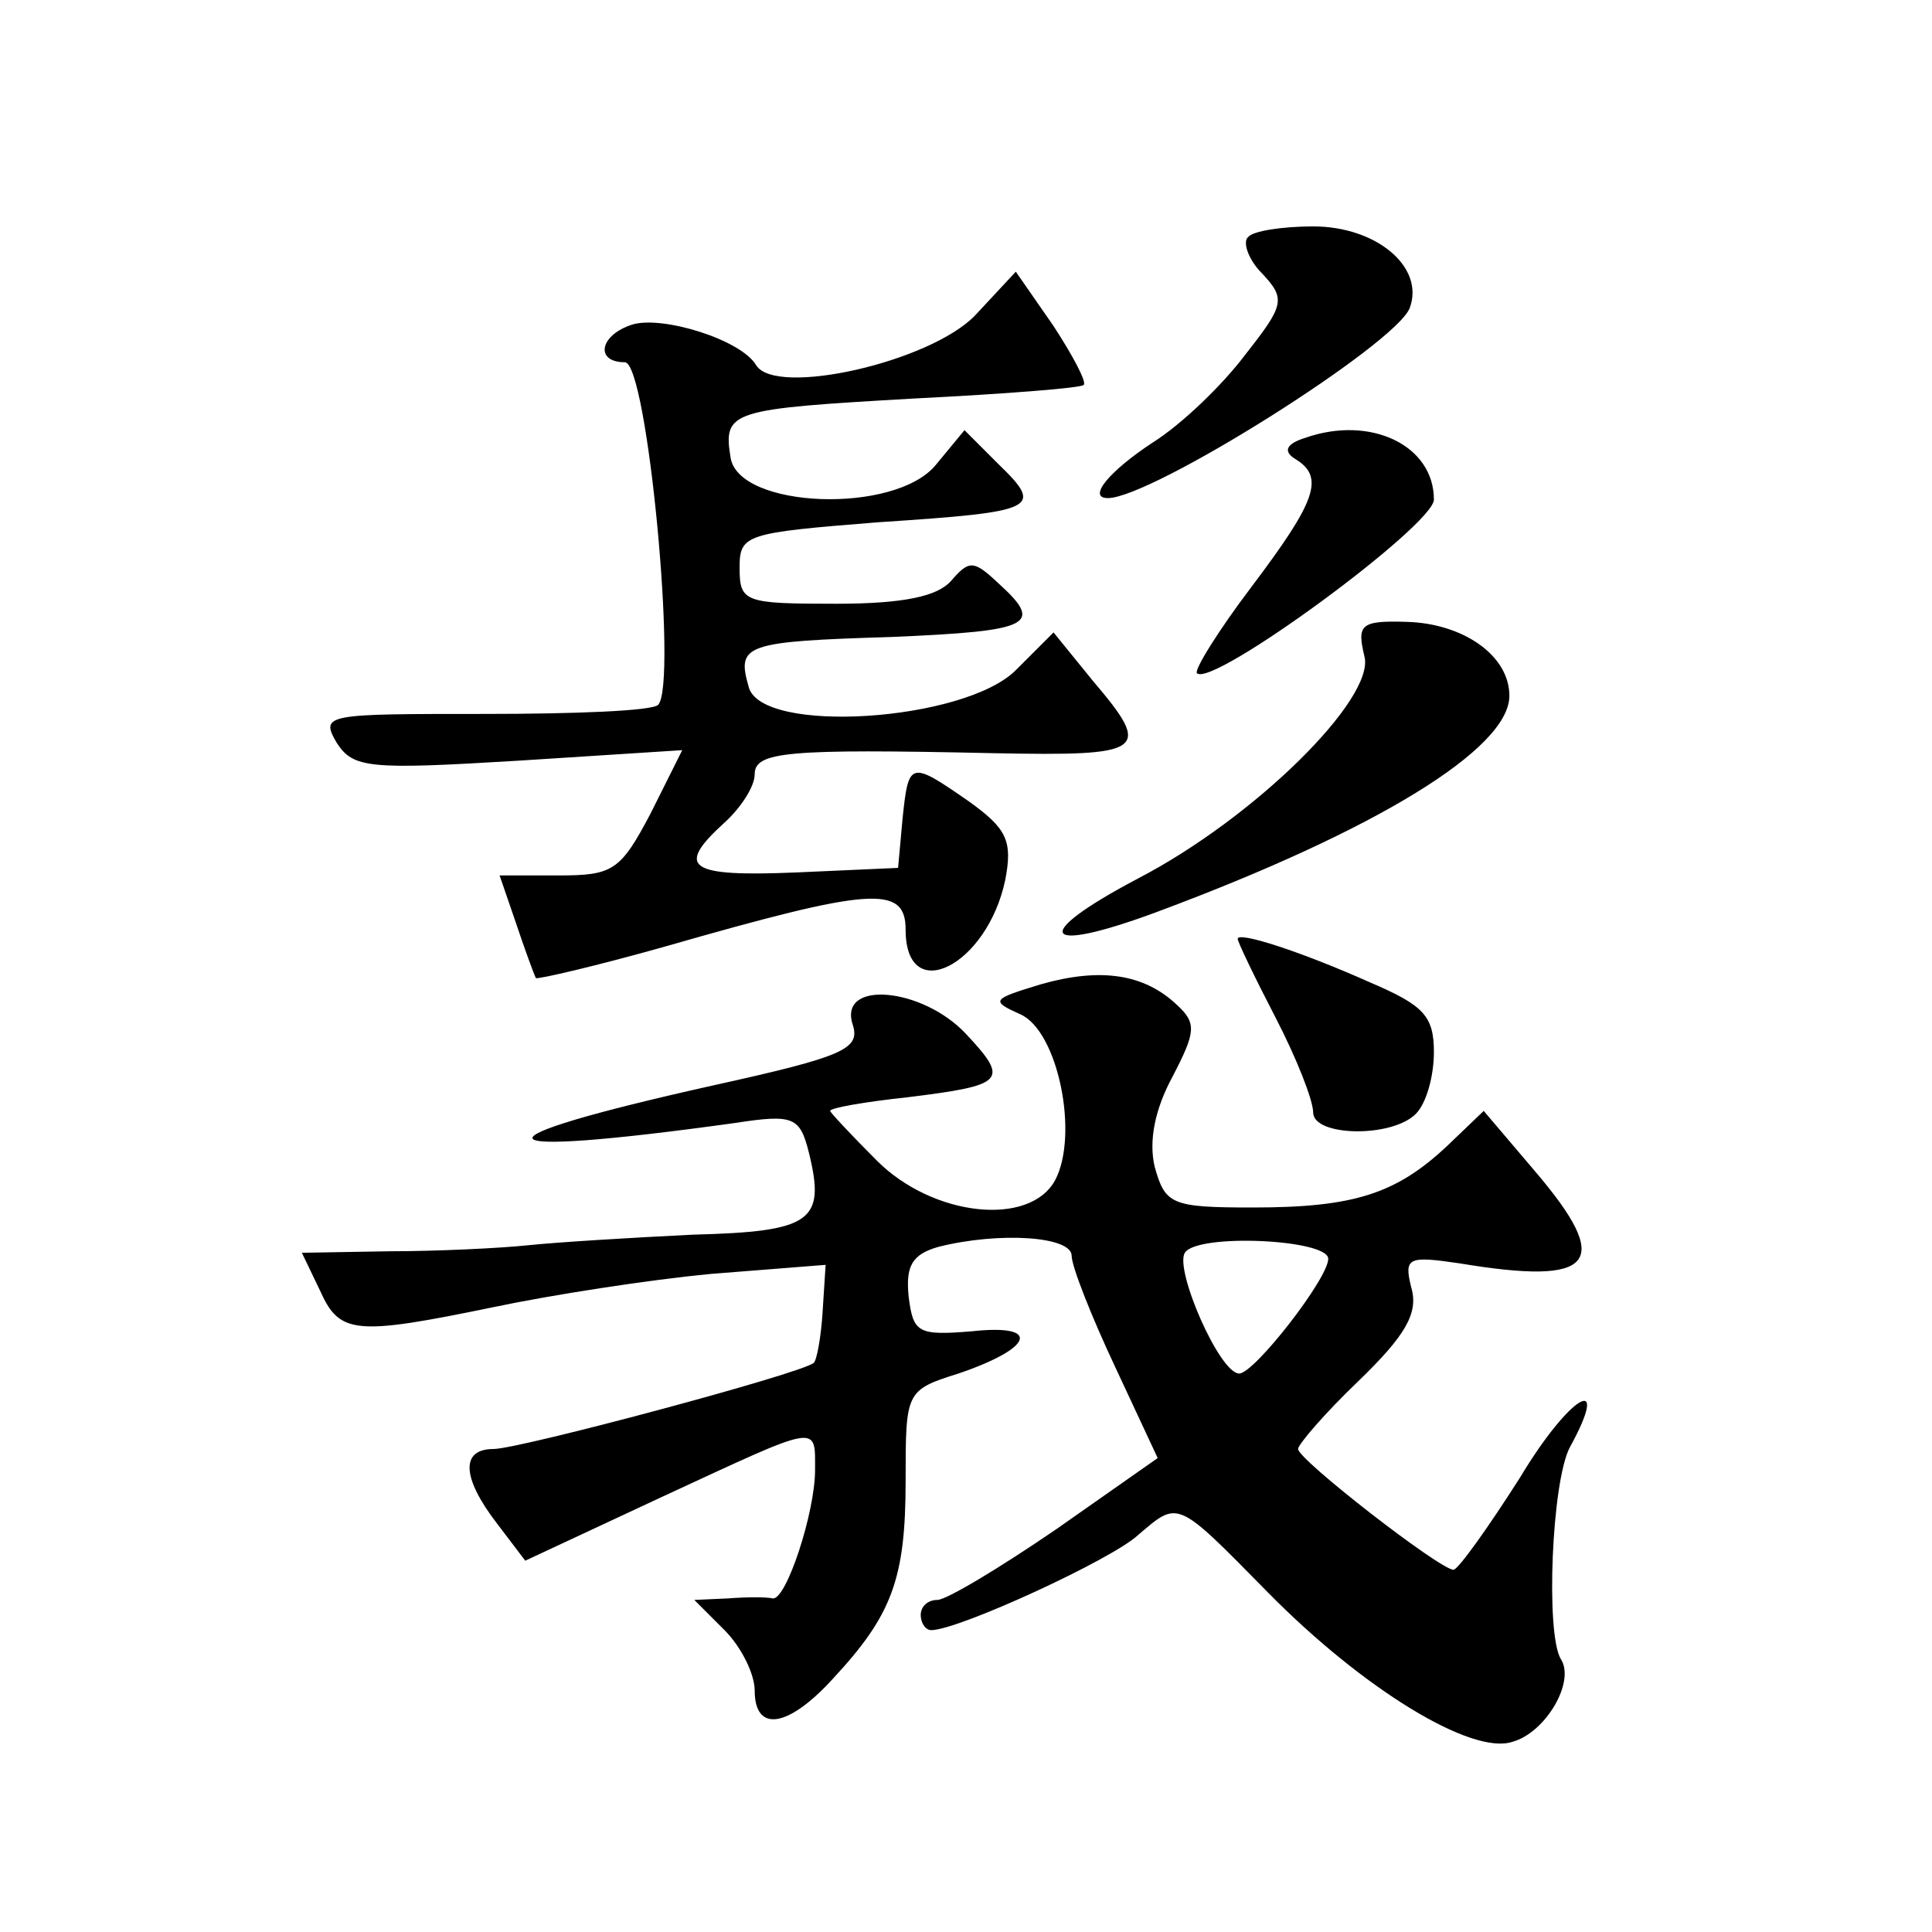 <?xml version="1.0" standalone="no"?>
<!DOCTYPE svg PUBLIC "-//W3C//DTD SVG 20010904//EN"
 "http://www.w3.org/TR/2001/REC-SVG-20010904/DTD/svg10.dtd">
<svg version="1.0" xmlns="http://www.w3.org/2000/svg"
 width="128pt" height="128pt" viewBox="0 0 128 128"
 preserveAspectRatio="xMidYMid meet">
<g transform="translate(0,128) scale(0.1,-0.1)"
fill="#0" stroke="none">
<path d="M827 1123 c-4 -3 0 -15 9 -24 16 -17 15 -21 -11 -54 -15 -20 -42 -46 -61
-58 -29 -19 -44 -37 -30 -37 29 0 191 102 200 126 10 27 -22 54 -64 54 -20 0 -40
-3 -43 -7z M646 1071 c-30 -31 -132 -54 -145 -33 -10 17 -62 33 -82 27 -22 -7 -25
-25 -5 -25 15 0 35 -214 22 -227 -4 -4 -55 -6 -115 -6 -105 0 -109 0 -98 -19 11
-17 21 -18 120 -12 l109 7 -21 -42 c-20 -38 -25 -41 -61 -41 l-39 0 11 -32 c6 -18
12 -34 13 -36 1 -1 40 8 86 21 136 39 159 41 159 11 0 -51 54 -24 66 33 5 26 1
34 -24 52 -39 27 -40 27 -44 -11 l-3 -33 -67 -3 c-72 -3 -81 3 -48 33 11 10 20
24 20 32 0 15 21 17 158 14 101 -2 106 1 66 48 l-26 32 -25 -25 c-34 -34 -169 -43
-177 -11 -8 28 -3 30 95 33 93 4 101 8 70 36 -16 15 -19 15 -31 1 -9 -10 -31 -15
-76 -15 -61 0 -64 1 -64 24 0 22 4 23 92 30 106 7 110 9 79 39 l-22 22 -19 -23
c-27 -33 -131 -29 -136 5 -5 31 0 32 122 39 60 3 111 7 112 9 2 2 -7 19 -20 39
l-25 36 -27 -29z M865 990 c-13 -4 -15 -9 -7 -14 20 -12 14 -28 -29 -85 -22 -29
-38 -55 -36 -57 10 -10 157 98 157 115 0 36 -42 56 -85 41z M904 845 c7 -28 -73
-107 -150 -147 -72 -38 -65 -51 13 -22 145 54 233 108 233 143 0 27 -31 48 -68
49 -31 1 -33 -2 -28 -23z M820 658 c0 -2 11 -25 25 -52 14 -27 25 -55 25 -63 0
-16 52 -17 68 -1 7 7 12 25 12 41 0 24 -7 31 -42 46 -47 21 -88 34 -88 29z M690
628 c-33 -10 -34 -11 -14 -20 25 -11 39 -80 23 -110 -17 -31 -81 -24 -118 13 -17
17 -31 32 -31 33 0 2 23 6 51 9 65 8 68 11 39 42 -29 31 -85 36 -75 6 5 -16 -6
-21 -92 -40 -166 -37 -159 -49 14 -25 39 6 43 4 49 -20 11 -45 2 -52 -77 -54 -41
-2 -90 -5 -109 -7 -19 -2 -61 -4 -92 -4 l-58 -1 12 -25 c13 -29 23 -30 115 -11
38 8 102 18 144 22 l76 6 -2 -31 c-1 -17 -4 -33 -6 -34 -8 -7 -195 -57 -212 -57
-22 0 -21 -19 2 -49 l19 -25 90 42 c106 49 102 49 102 18 0 -28 -19 -86 -28 -85
-4 1 -17 1 -30 0 l-22 -1 20 -20 c11 -11 20 -29 20 -40 0 -28 22 -25 52 8 39 42
48 66 48 131 0 59 0 60 35 71 50 17 55 33 9 28 -36 -3 -39 -1 -42 23 -2 20 2 28
20 33 40 10 88 7 88 -6 0 -7 13 -40 29 -74 l28 -60 -67 -47 c-38 -26 -73 -47 -79
-47 -6 0 -11 -4 -11 -10 0 -5 3 -10 7 -10 18 0 120 47 137 63 27 23 25 24 86 -38
63 -64 135 -108 162 -99 22 6 42 40 32 55 -10 17 -6 117 6 140 28 51 0 35 -33 -20
-21 -33 -41 -61 -44 -61 -9 0 -103 73 -103 80 0 3 18 24 40 45 31 30 40 45 35 62
-5 20 -2 21 32 16 90 -15 102 0 50 61 l-34 40 -24 -23 c-34 -32 -62 -41 -129 -41
-54 0 -58 2 -65 27 -4 17 0 38 12 60 15 29 16 35 3 47 -22 21 -51 25 -90 14z m190
-182 c0 -13 -49 -76 -59 -76 -13 0 -43 69 -36 80 8 13 95 9 95 -4z"/>
</g>
</svg>
